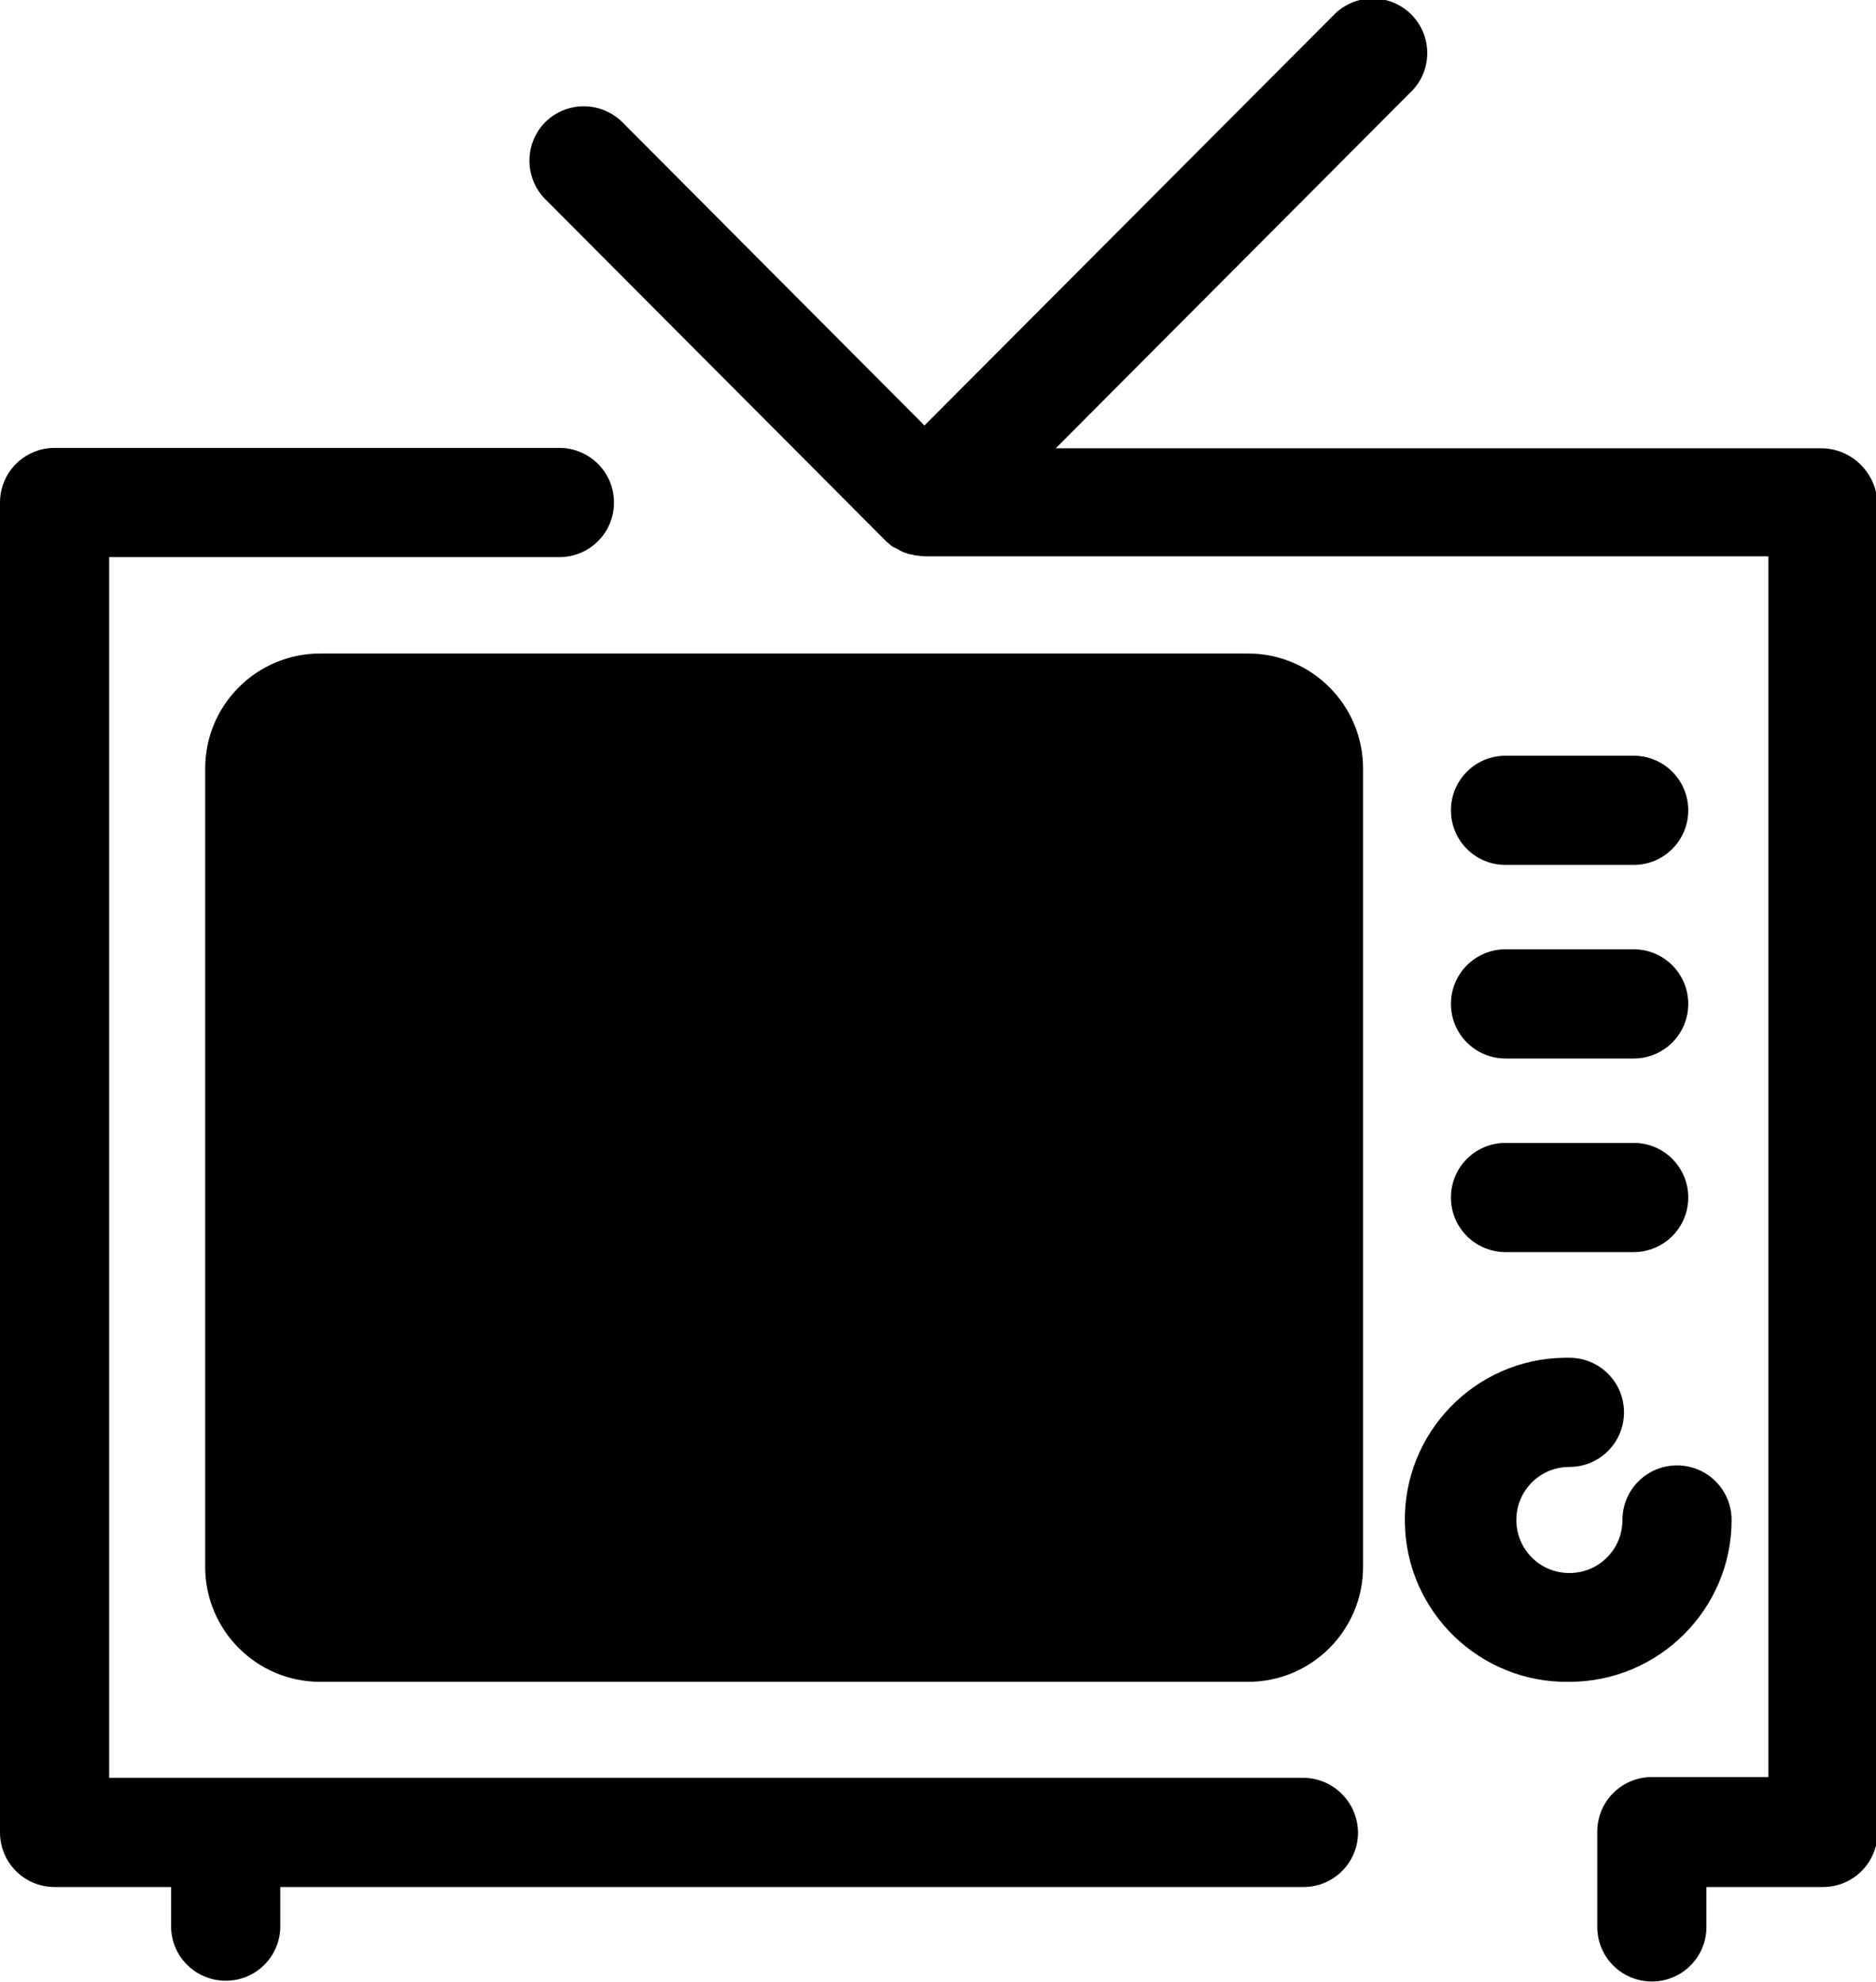 <?xml version="1.0" encoding="utf-8"?>
<!-- Generator: Adobe Illustrator 24.0.1, SVG Export Plug-In . SVG Version: 6.00 Build 0)  -->
<svg version="1.1" id="Layer_1" xmlns="http://www.w3.org/2000/svg" xmlns:xlink="http://www.w3.org/1999/xlink" x="0px" y="0px"
	 viewBox="0 0 484.6 512" style="enable-background:new 0 0 484.6 512;" xml:space="preserve">
<title>television</title>
<path class="svg-fill" d="M67.1,404.7V198.5c0-8.6,7-15.6,15.6-15.6h239.7c8.6,0,15.6,7,15.6,15.6v0v206.2c0,8.6-7,15.6-15.6,15.6h0H82.7
	C74.1,420.3,67.1,413.3,67.1,404.7L67.1,404.7z"/>
<path class="svg-stroke" d="M322.4,434.4H82.7c-16.4,0-29.7-13.3-29.7-29.7V198.5c0-16.4,13.3-29.7,29.7-29.7h239.7
	c16.4,0,29.7,13.3,29.7,29.7v206.2C352.1,421.1,338.8,434.4,322.4,434.4z M82.7,196.9c-0.9,0-1.5,0.7-1.6,1.5c0,0,0,0,0,0v206.2
	c0,0.9,0.7,1.6,1.5,1.6c0,0,0,0,0,0h239.7c0.9,0,1.6-0.7,1.6-1.6V198.5c0-0.9-0.7-1.6-1.6-1.6H82.7z"/>
<path class="svg-stroke" d="M405.4,434.4c-23.1,0.4-42.2-18.1-42.5-41.2c-0.4-23.1,18.1-42.2,41.2-42.5c0.4,0,0.9,0,1.3,0
	c7.8,0,14.1,6.3,14.1,14.1c0,7.8-6.3,14.1-14.1,14.1c-7.6,0-13.7,6.1-13.7,13.7c0,7.6,6.1,13.7,13.7,13.7c7.6,0,13.7-6.1,13.7-13.7
	c0,0,0,0,0,0c0-7.8,6.3-14.1,14.1-14.1c7.8,0,14.1,6.3,14.1,14.1C447.3,415.6,428.5,434.4,405.4,434.4z"/>
<path class="svg-stroke" d="M422,323.4h-33.1c-7.8,0-14.1-6.3-14.1-14.1c0-7.8,6.3-14.1,14.1-14.1H422c7.8,0,14.1,6.3,14.1,14.1
	C436.1,317.1,429.8,323.4,422,323.4z"/>
<path class="svg-stroke" d="M422,273.4h-33.1c-7.8,0-14.1-6.3-14.1-14.1c0-7.8,6.3-14.1,14.1-14.1H422c7.8,0,14.1,6.3,14.1,14.1
	C436.1,267.1,429.8,273.4,422,273.4z"/>
<path class="svg-stroke" d="M422,223.4h-33.1c-7.8,0-14.1-6.3-14.1-14.1s6.3-14.1,14.1-14.1H422c7.8,0,14.1,6.3,14.1,14.1
	S429.8,223.4,422,223.4z"/>
<path class="svg-stroke" d="M336.6,459.2H28.2V143.9h116.3c7.8,0,14.1-6.3,14.1-14.1s-6.3-14.1-14.1-14.1H14.1c-7.8,0-14.1,6.3-14.1,14.1
	c0,0,0,0,0,0v343.5c0,7.8,6.3,14.1,14.1,14.1h30.1v10.5c0.2,7.8,6.7,13.9,14.5,13.7c7.5-0.2,13.5-6.2,13.7-13.7v-10.5h264.3
	c7.8,0,14.1-6.3,14.1-14.1C350.7,465.5,344.4,459.2,336.6,459.2z"/>
<path class="svg-stroke" d="M470.5,115.8H272.7L364.2,24c5.7-5.3,6-14.2,0.7-19.9c-5.3-5.7-14.2-6-19.9-0.7c-0.2,0.2-0.5,0.5-0.7,0.7
	L238.8,109.9l-78-78.3c-5.5-5.5-14.4-5.5-19.9-0.1c-5.5,5.5-5.5,14.4-0.1,19.9l0,0l88,88.3l0,0c0,0,0.1,0.1,0.1,0.1
	c0.3,0.3,0.6,0.5,0.9,0.8l0,0l0.5,0.4l0.6,0.4h0.1c0.2,0.1,0.4,0.2,0.6,0.3l0.6,0.3l0.1,0.1c0.2,0.1,0.4,0.2,0.6,0.3l0.6,0.3h0.1
	l0.6,0.2c0.2,0.1,0.4,0.2,0.6,0.2h0.1c0.2,0.1,0.4,0.1,0.6,0.1l0.7,0.2h0.1c0.2,0.1,0.5,0.1,0.7,0.1s0.4,0.1,0.6,0.1l0,0
	c0.5,0,0.9,0.1,1.4,0.1h217.8V459h-30.1c-7.8,0-14.1,6.3-14.1,14.1v24.6c0,7.8,6.3,14.1,14.1,14.1c7.8,0,14.1-6.3,14.1-14.1v-10.3
	h30.1c7.8,0,14.1-6.3,14.1-14.1V129.8C484.6,122.1,478.3,115.8,470.5,115.8z"/>
</svg>
